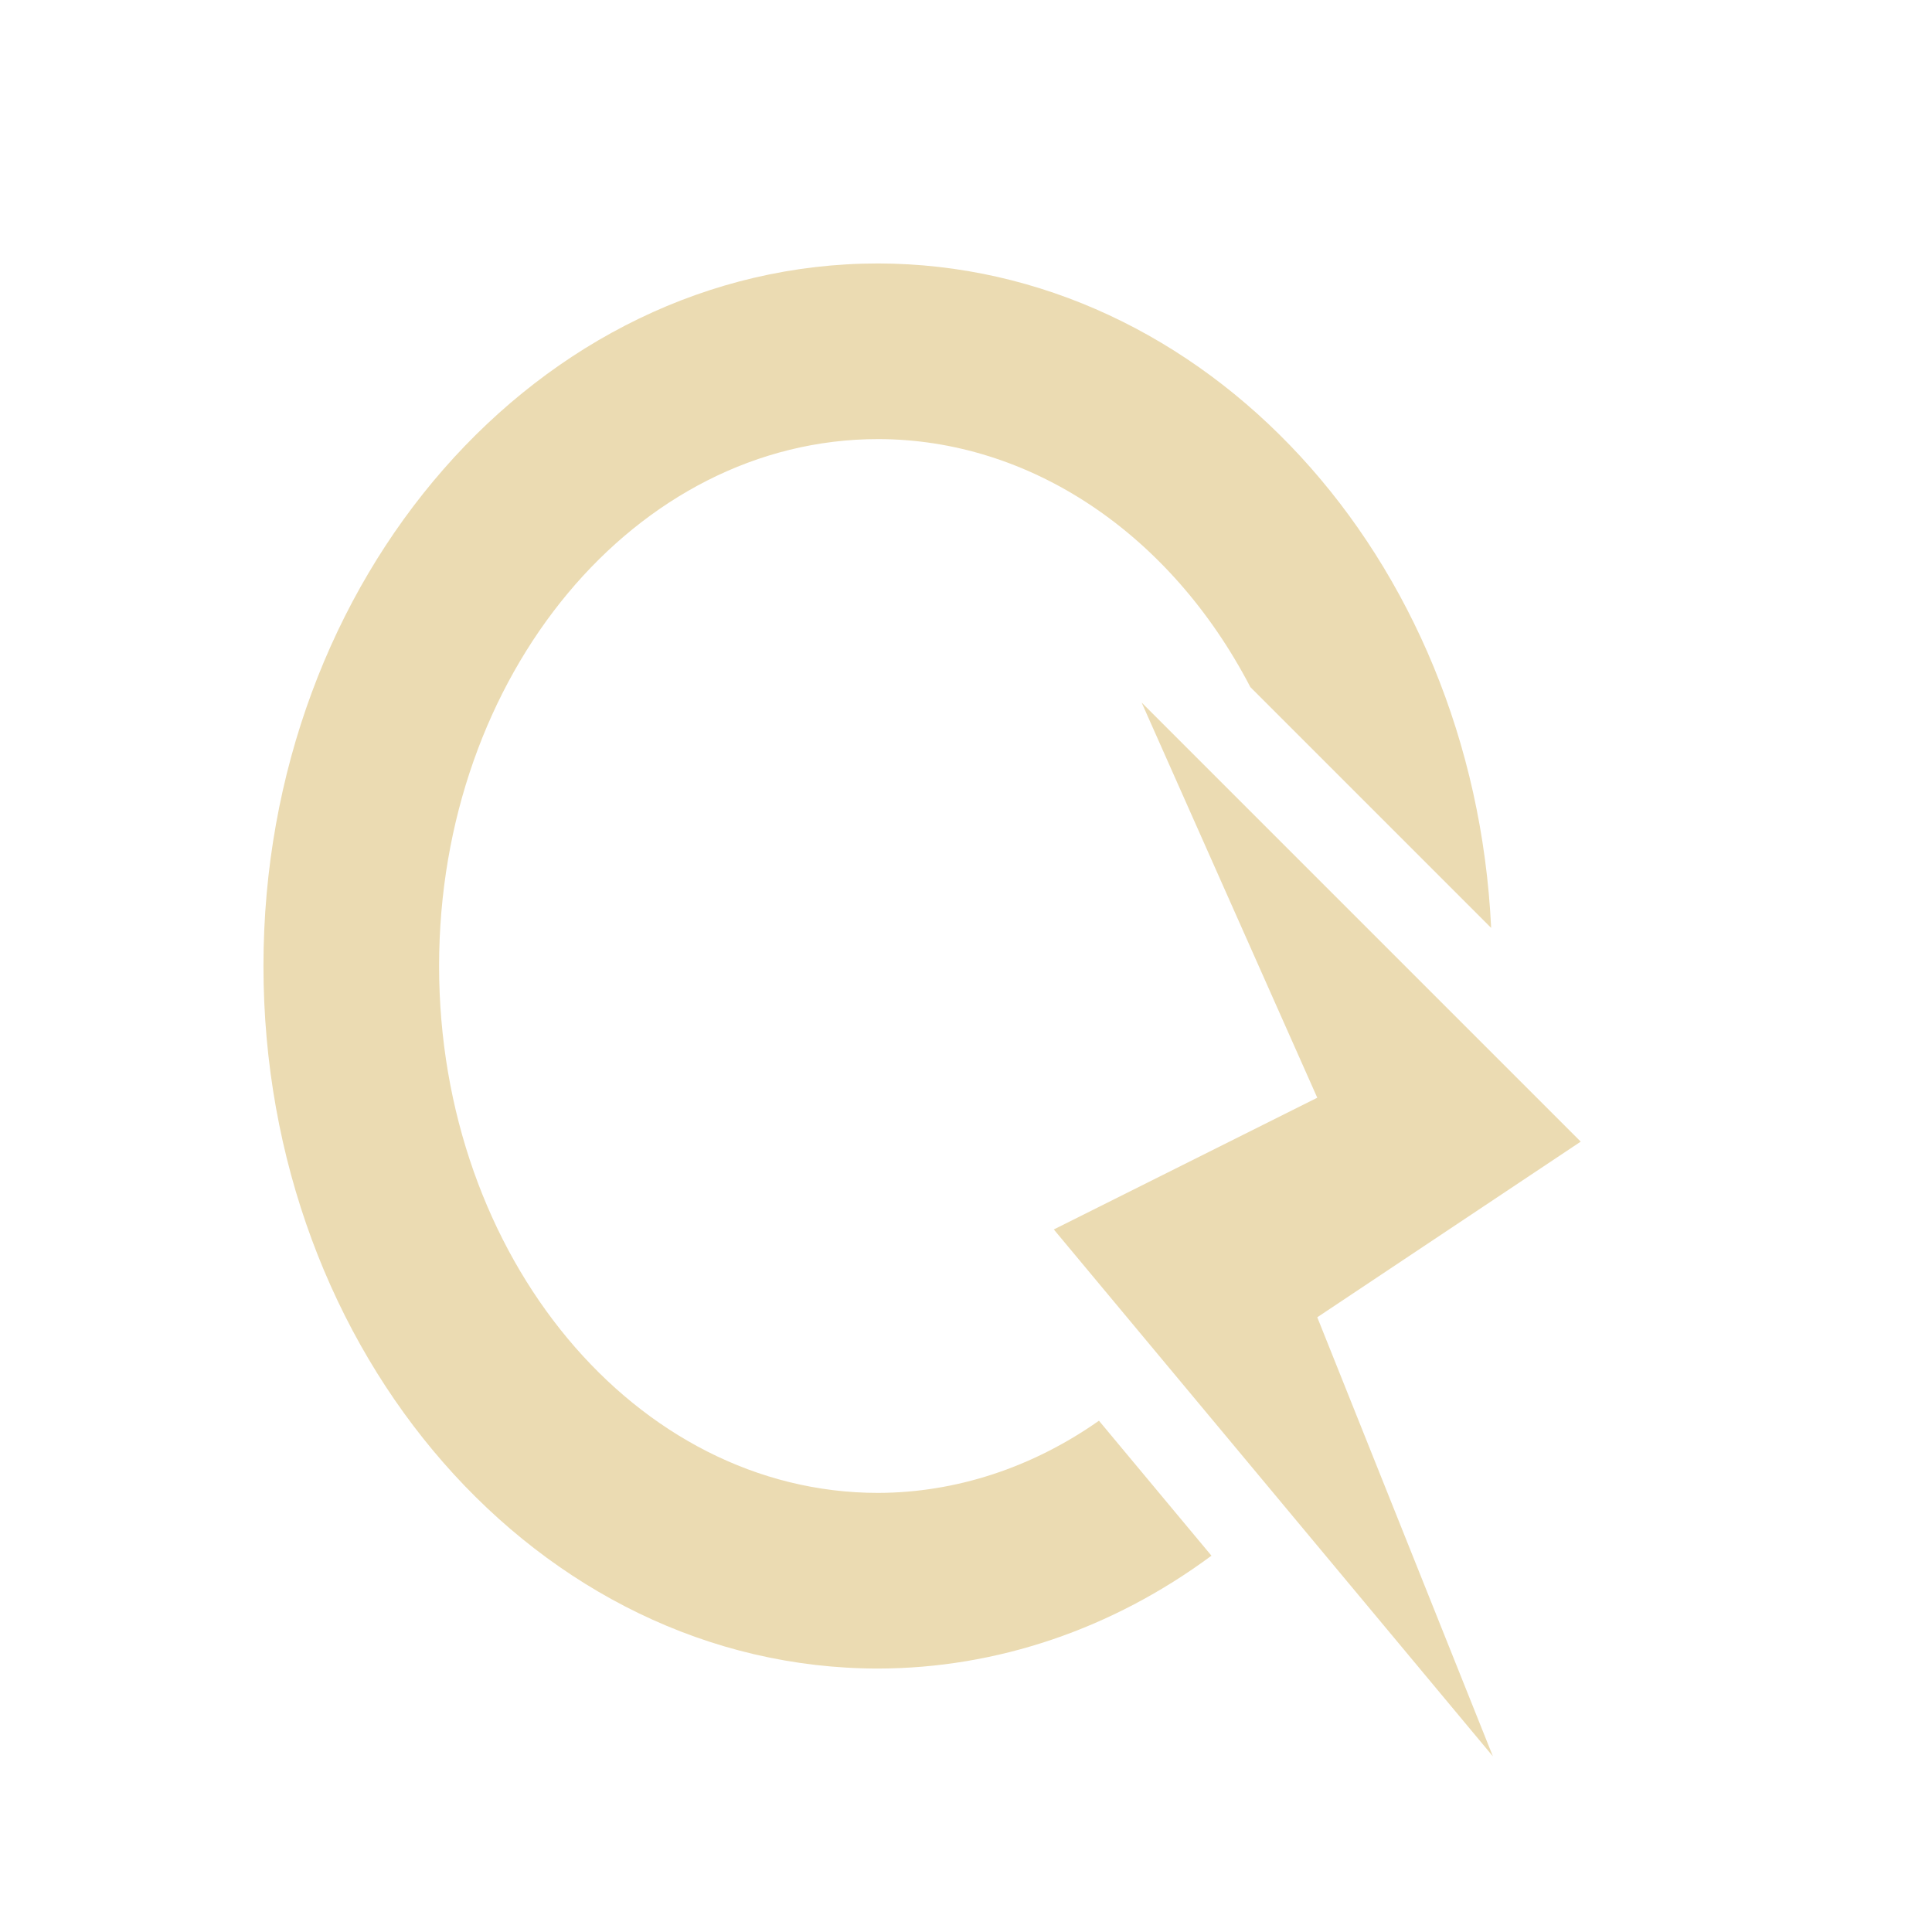 <svg width="22" height="22" version="1.1" xmlns="http://www.w3.org/2000/svg">
  <defs>
    <style id="current-color-scheme" type="text/css">.ColorScheme-Text { color:#ebdbb2; } .ColorScheme-Highlight { color:#458588; } .ColorScheme-NeutralText { color:#fe8019; } .ColorScheme-PositiveText { color:#689d6a; } .ColorScheme-NegativeText { color:#fb4934; }</style>
  </defs>
  <path class="ColorScheme-Text" d="m10 3c-3.866 0-7 3.582-7 8s3.134 8 7 8c1.347-0.002 2.665-0.448 3.795-1.285l-1.281-1.537c-0.763 0.536-1.63 0.819-2.514 0.822-2.761 0-5-2.686-5-6s2.239-6 5-6c1.724 0.002 3.325 1.069 4.238 2.824l2.742 2.742c-0.202-4.239-3.265-7.56-6.98-7.566zm3 5 2 4.5-3 1.5 5 6-2-5 3-2z" fill="currentColor"/>
</svg>
